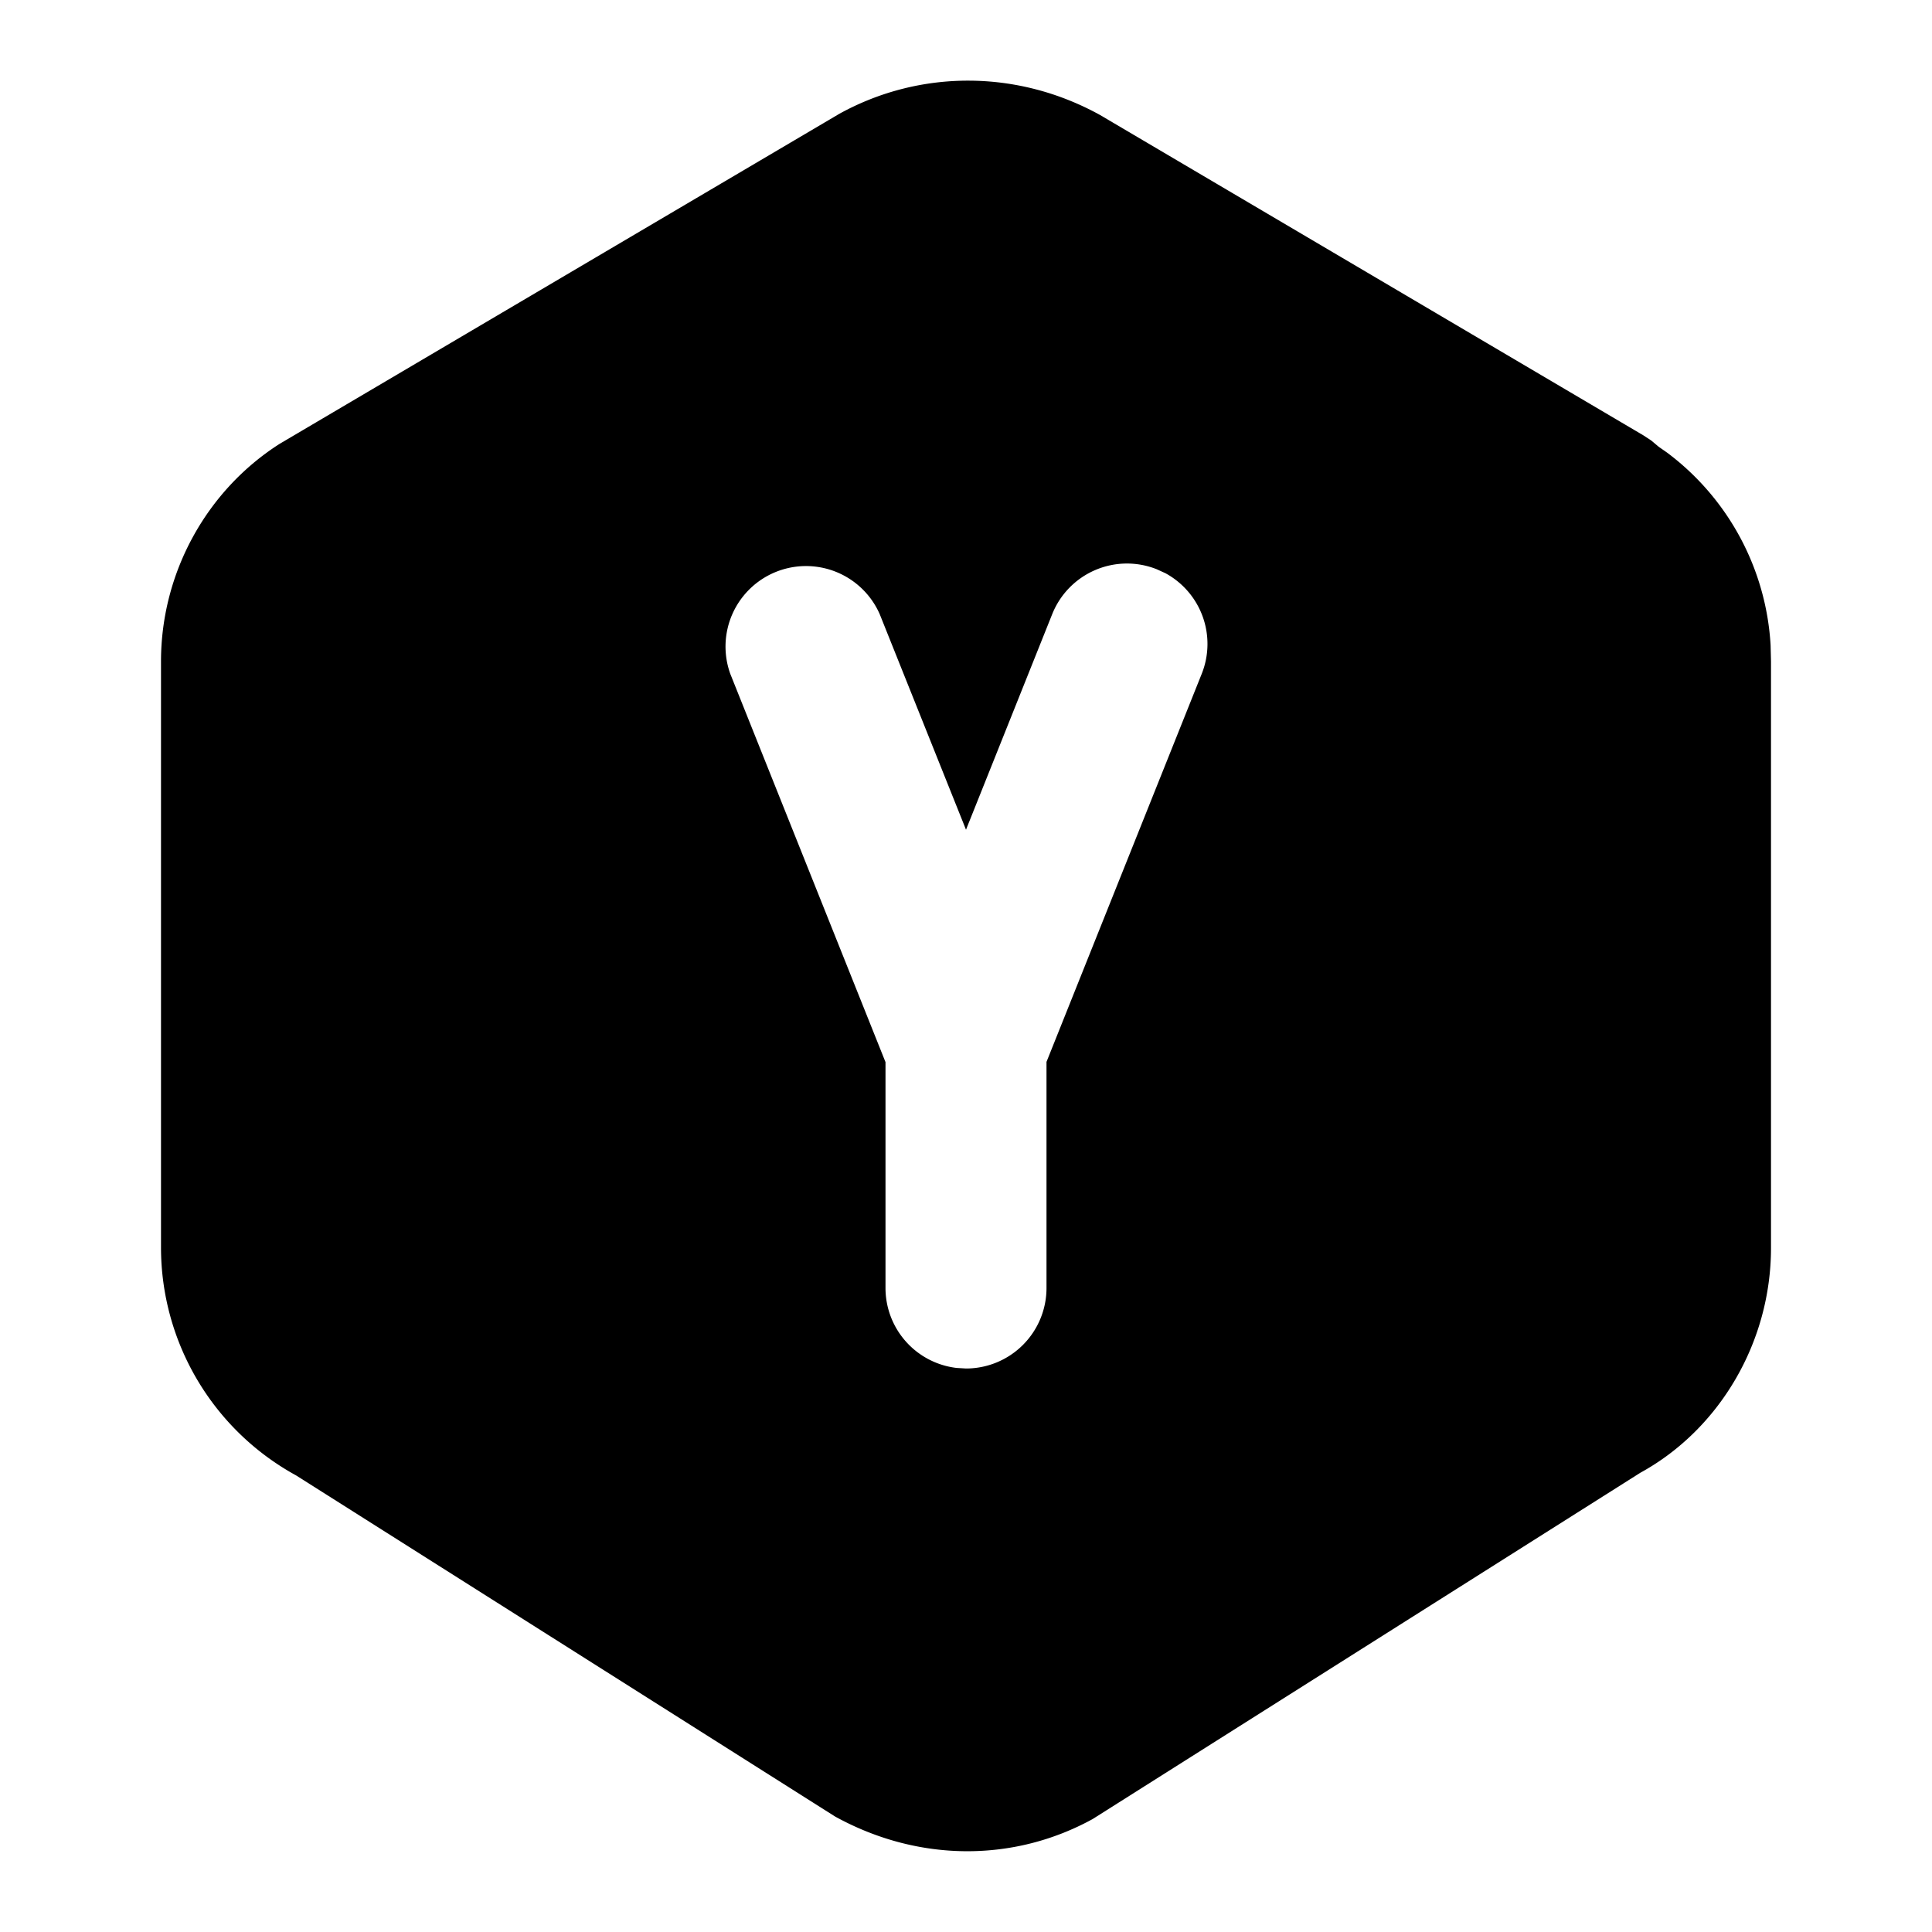 <svg
  xmlns="http://www.w3.org/2000/svg"
  width="24"
  height="24"
  viewBox="0 0 24 24"
  fill="currentColor"
  class="icon icon-tabler icons-tabler-filled icon-tabler-hexagon-letter-y"
>
  <path stroke="none" d="M0 0h24v24H0z" fill="none"/>
  <path d="M13.666 1.429l6.75 3.98l.096 .063l.093 .078l.106 .074a3.22 3.22 0 0 1 1.284 2.39l.005 .204v7.284c0 1.175 -.643 2.256 -1.623 2.793l-6.804 4.302c-.98 .538 -2.166 .538 -3.2 -.032l-6.695 -4.237a3.23 3.23 0 0 1 -1.678 -2.826v-7.285c0 -1.106 .57 -2.128 1.476 -2.705l6.95 -4.098c1 -.552 2.214 -.552 3.24 .015m.705 5.643a1 1 0 0 0 -1.3 .557l-1.071 2.678l-1.072 -2.678a1 1 0 0 0 -1.856 .742l1.928 4.823v2.806a1 1 0 0 0 .883 .993l.117 .007a1 1 0 0 0 1 -1v-2.809l1.928 -4.82a1 1 0 0 0 -.45 -1.25z" />
</svg>